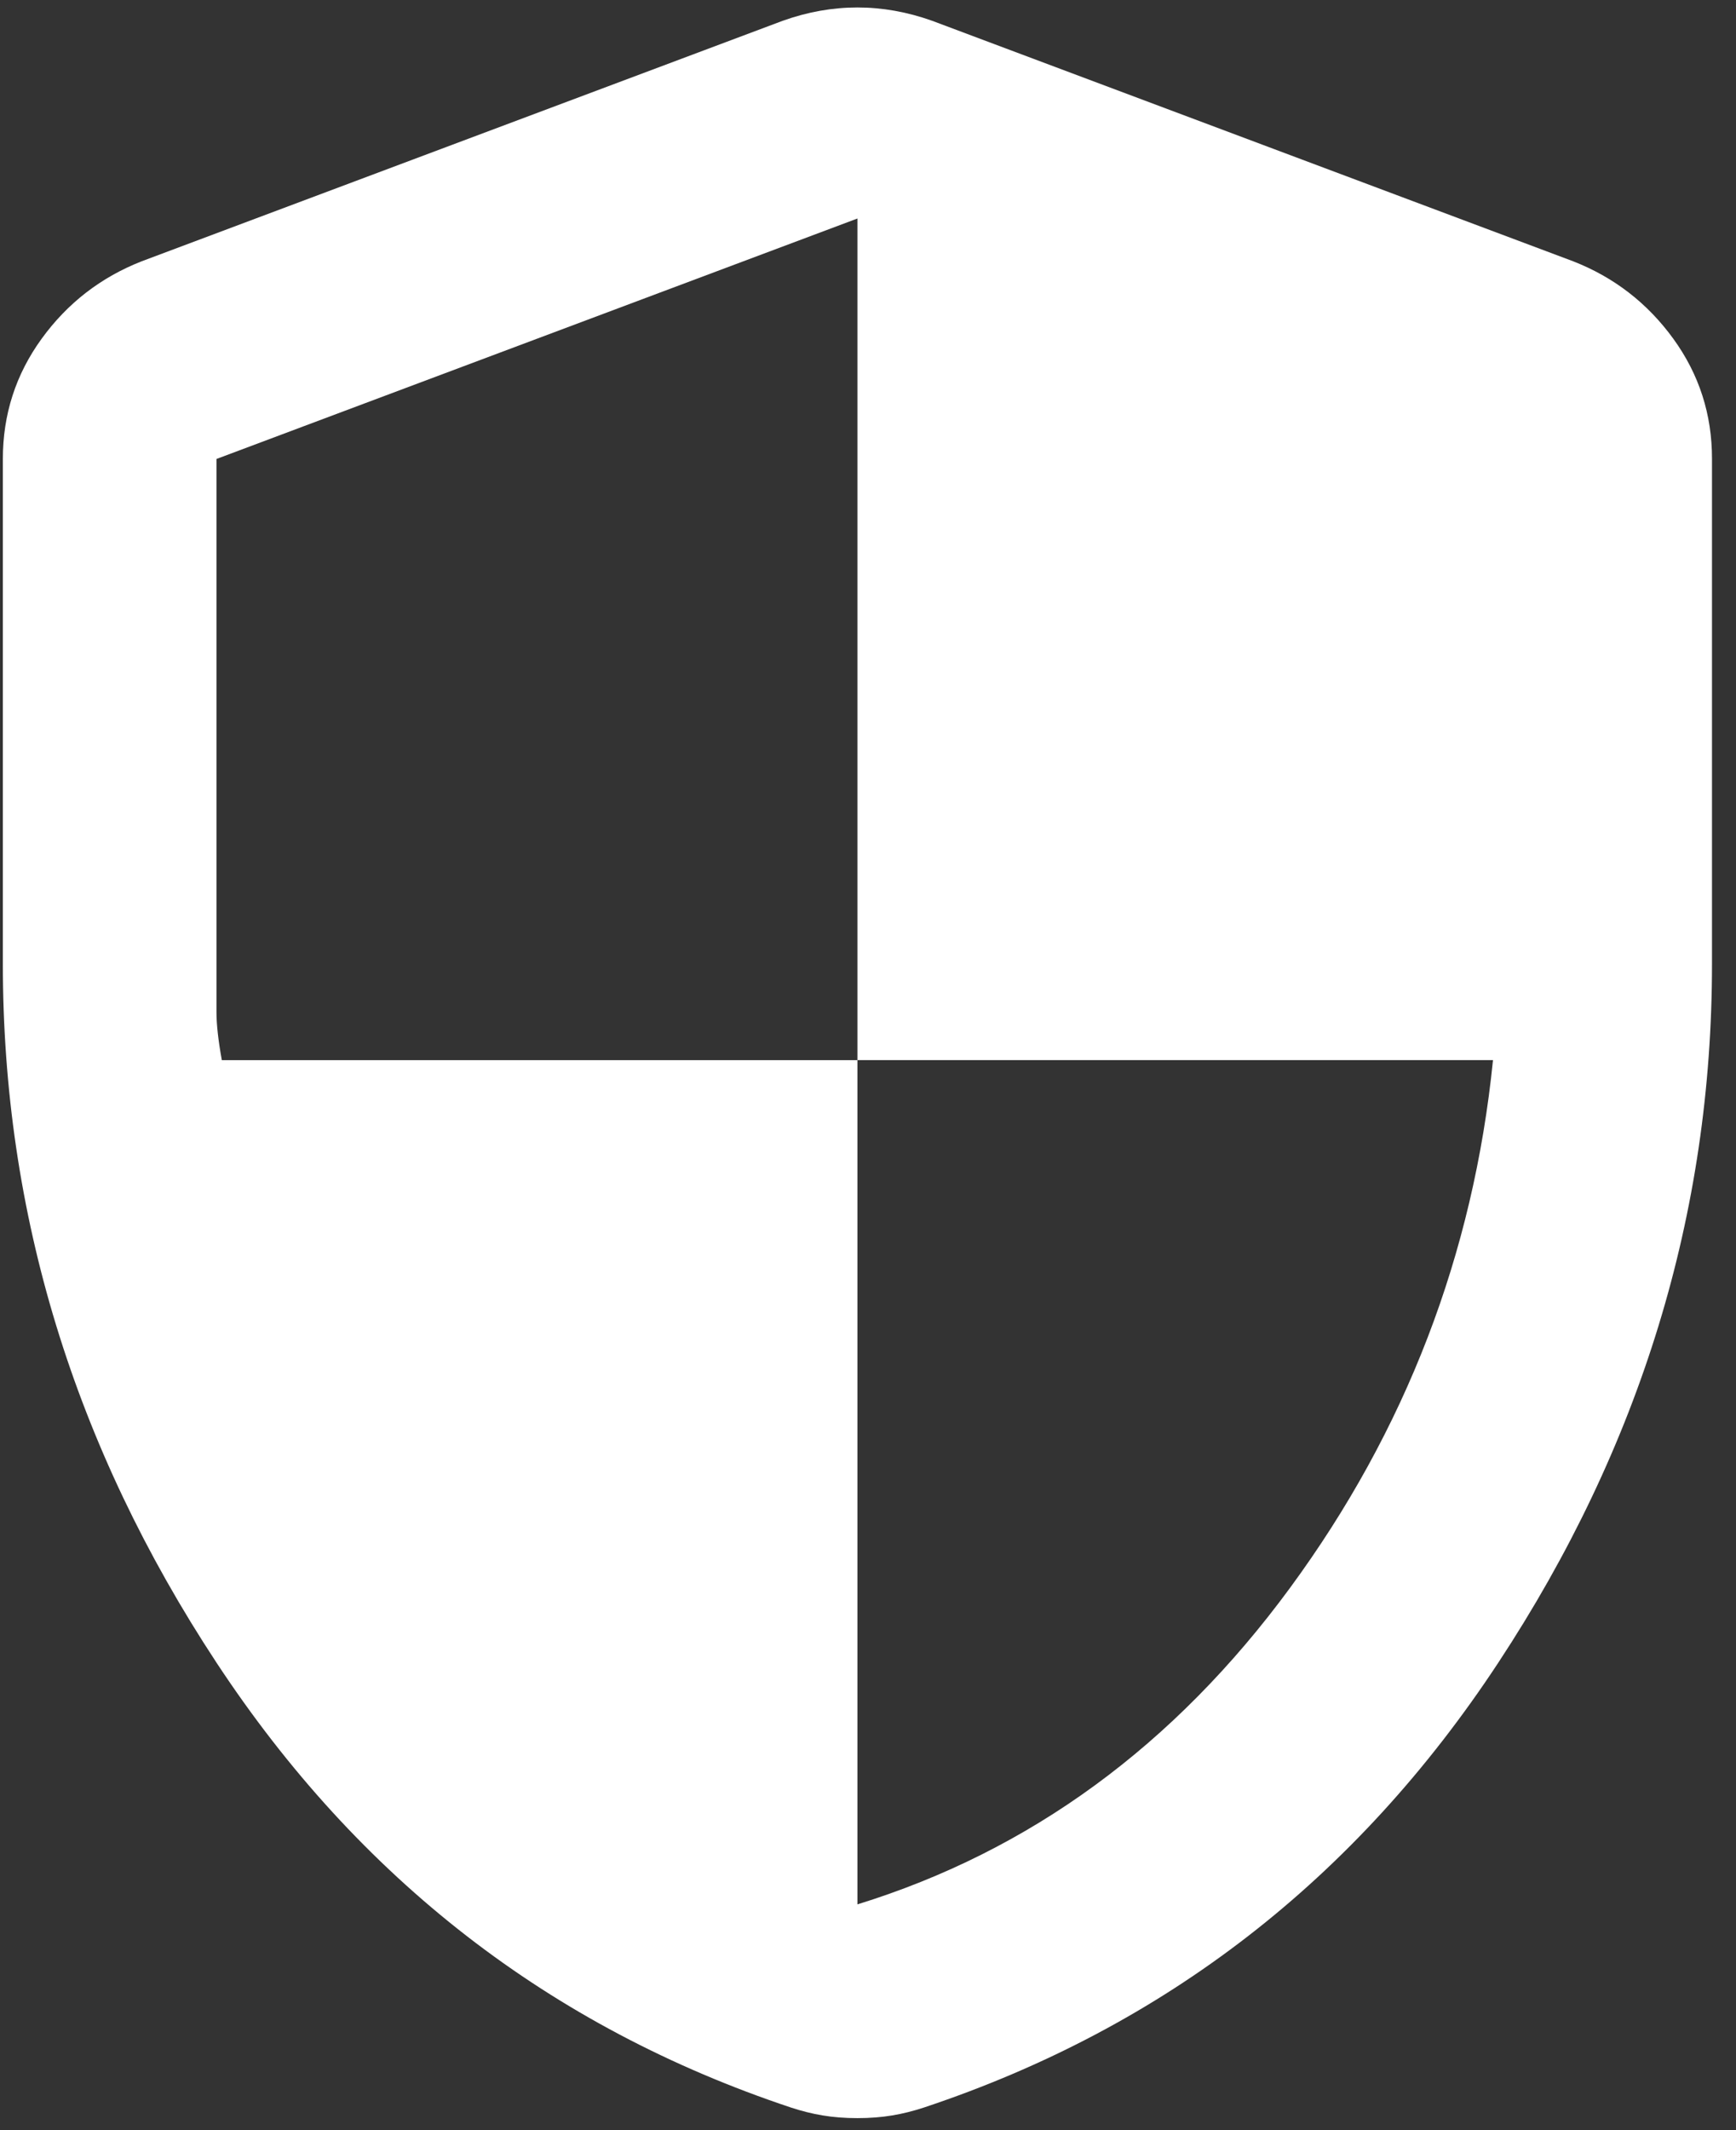 <svg width="53" height="65" viewBox="0 0 53 65" fill="none" xmlns="http://www.w3.org/2000/svg">
<rect x="0" y="0" width="53" height="65" fill="#333333" stroke="none"/>
<path d="M26.177 58.114C31.449 56.484 35.852 53.264 39.385 48.455C42.918 43.645 44.983 38.277 45.581 32.351H26.177V6.668L6.609 14.006V30.883C6.609 31.264 6.664 31.753 6.772 32.351H26.177V58.114ZM26.177 64.637C25.796 64.637 25.443 64.61 25.117 64.555C24.791 64.501 24.465 64.419 24.139 64.311C16.801 61.865 10.958 57.34 6.609 50.737C2.261 44.135 0.087 37.027 0.087 29.416V14.006C0.087 12.647 0.482 11.424 1.271 10.337C2.06 9.25 3.079 8.462 4.327 7.973L23.894 0.635C24.655 0.363 25.416 0.228 26.177 0.228C26.938 0.228 27.699 0.363 28.46 0.635L48.027 7.973C49.277 8.462 50.297 9.25 51.086 10.337C51.875 11.424 52.269 12.647 52.267 14.006V29.416C52.267 37.025 50.092 44.132 45.744 50.737C41.396 57.343 35.553 61.867 28.215 64.311C27.889 64.419 27.563 64.501 27.237 64.555C26.91 64.61 26.557 64.637 26.177 64.637Z" fill="white"/>
</svg>
